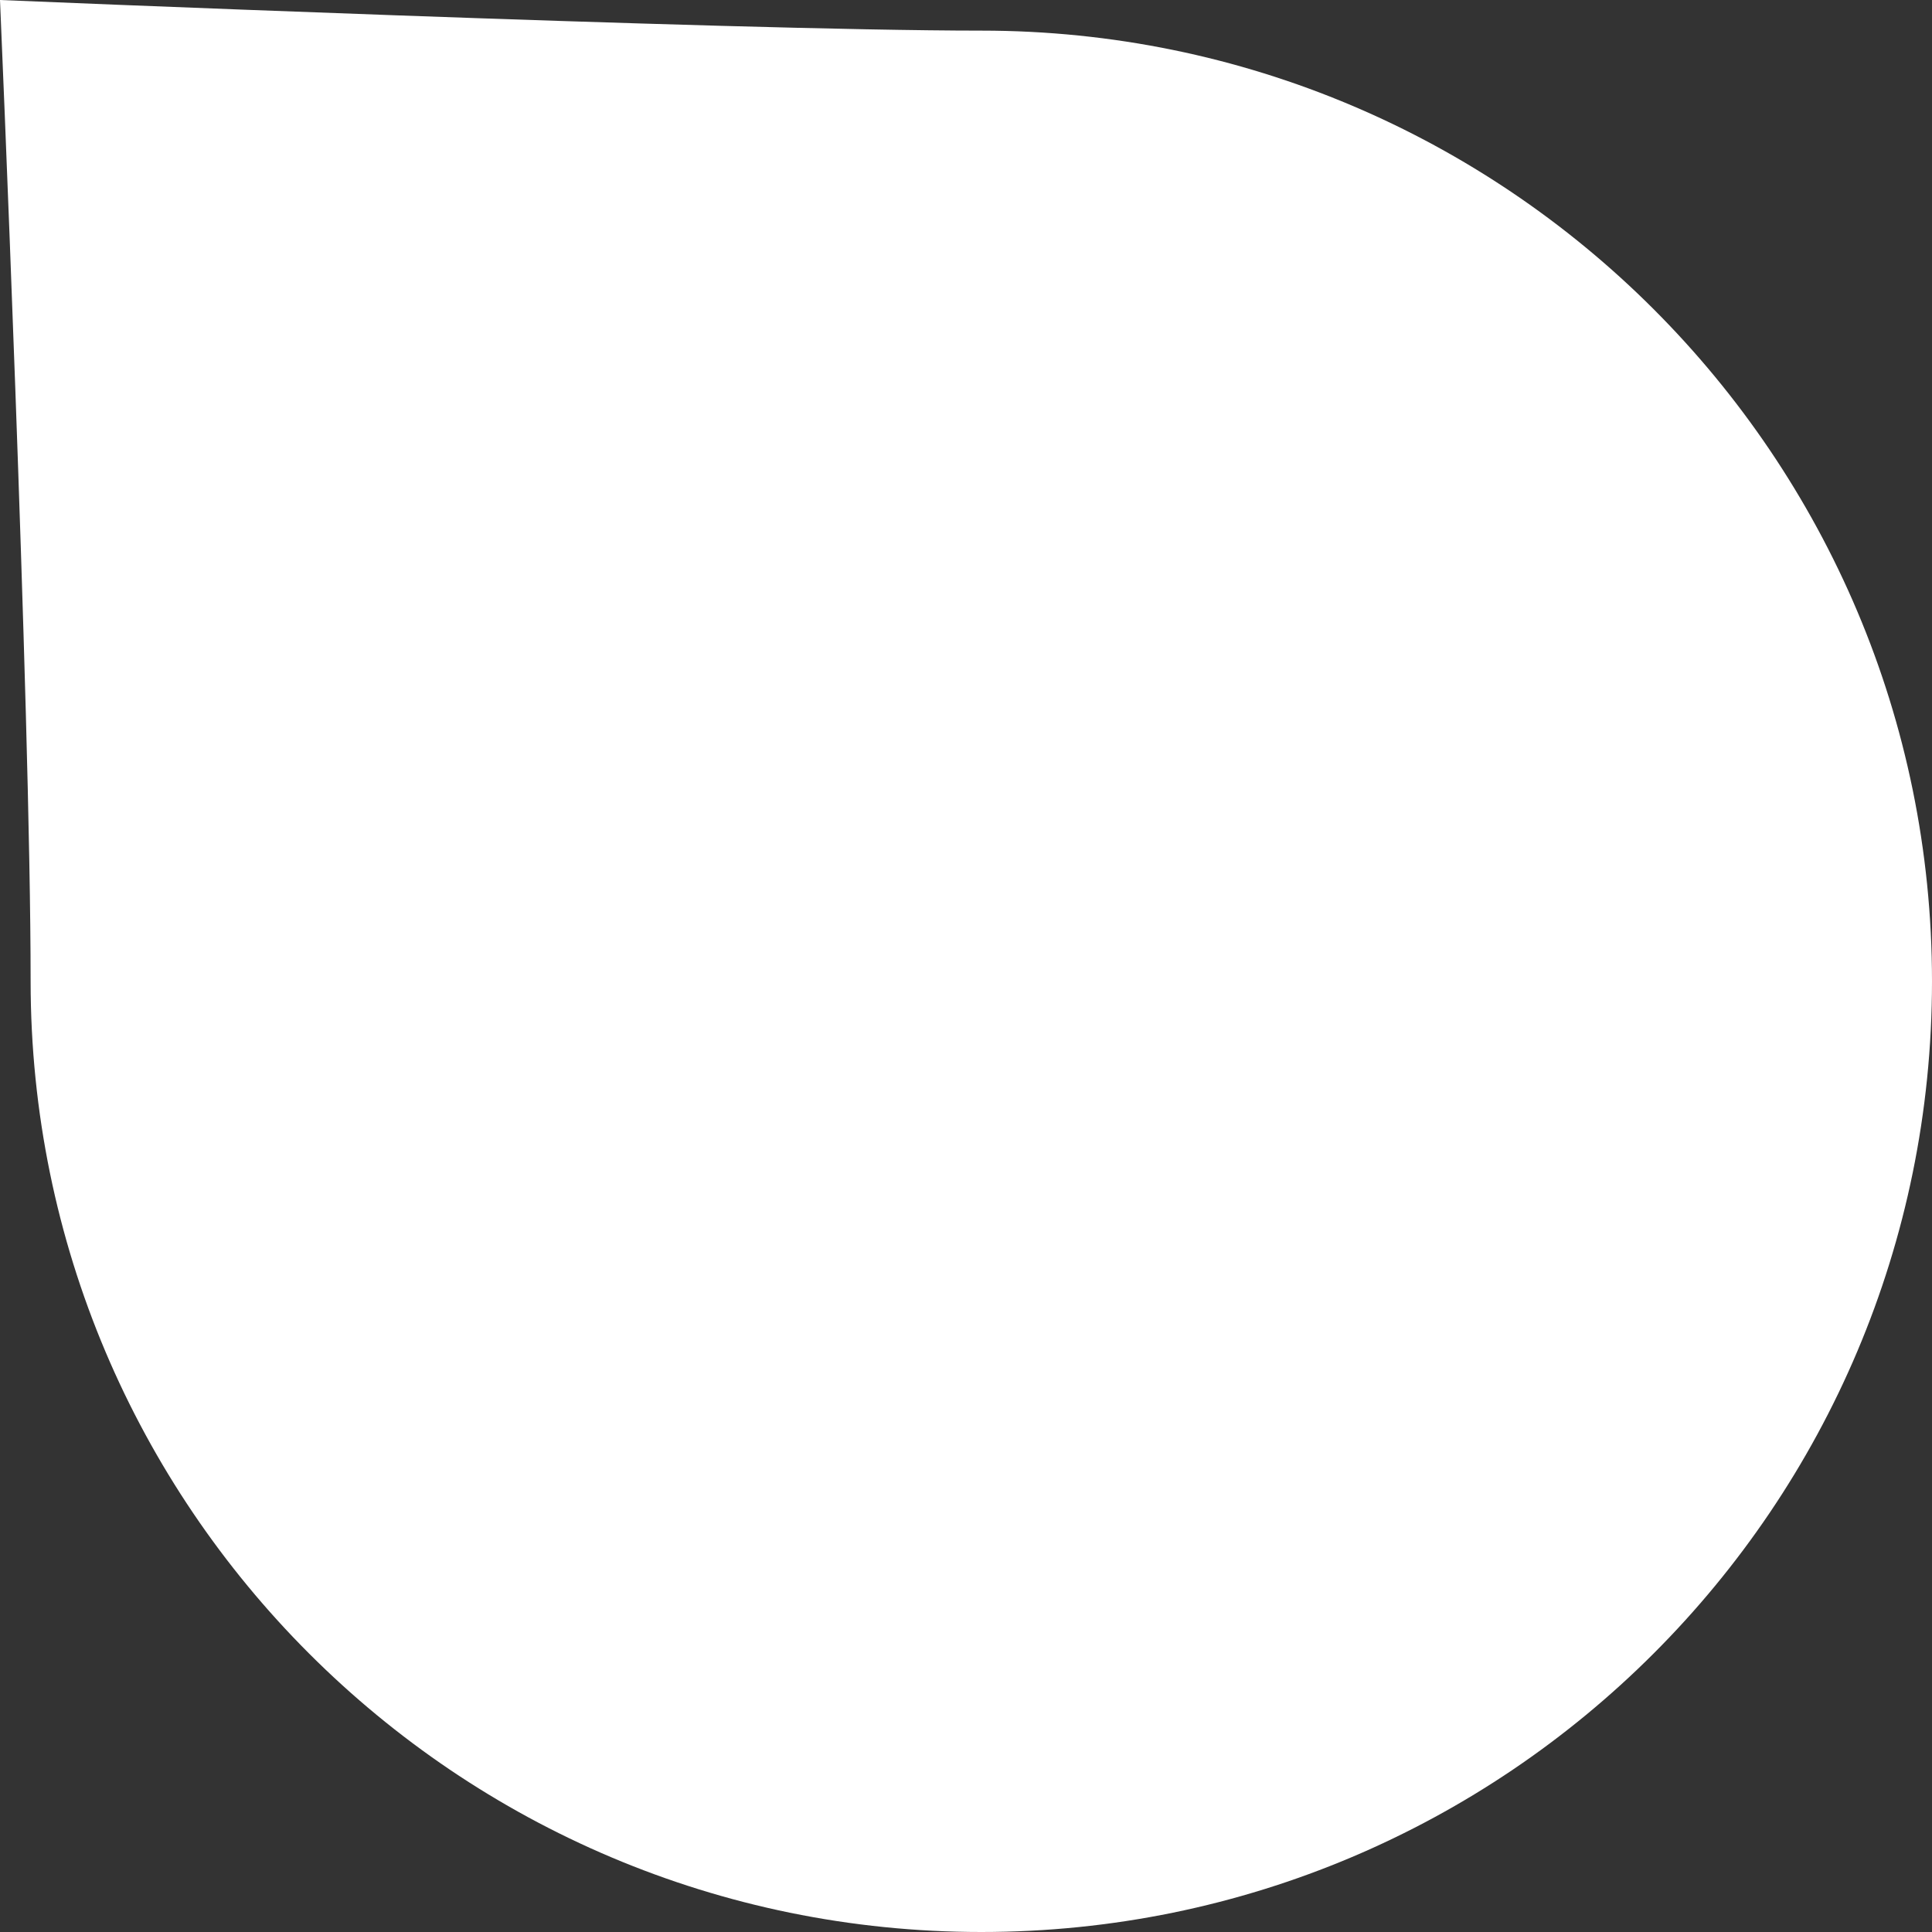<?xml version="1.0" encoding="UTF-8"?> <svg xmlns="http://www.w3.org/2000/svg" width="20" height="20" viewBox="0 0 20 20" fill="none"><rect x="0" y="0" width="20" height="20" fill="#333333" stroke="none"/><path d="M20 10.159C20 15.594 15.594 20 10.159 20C4.724 20 0.317 15.594 0.317 10.159C0.317 7.346 0 0 0 0C0 0 7.536 0.317 10.159 0.317C15.594 0.317 20 4.724 20 10.159Z" fill="white"></path></svg> 